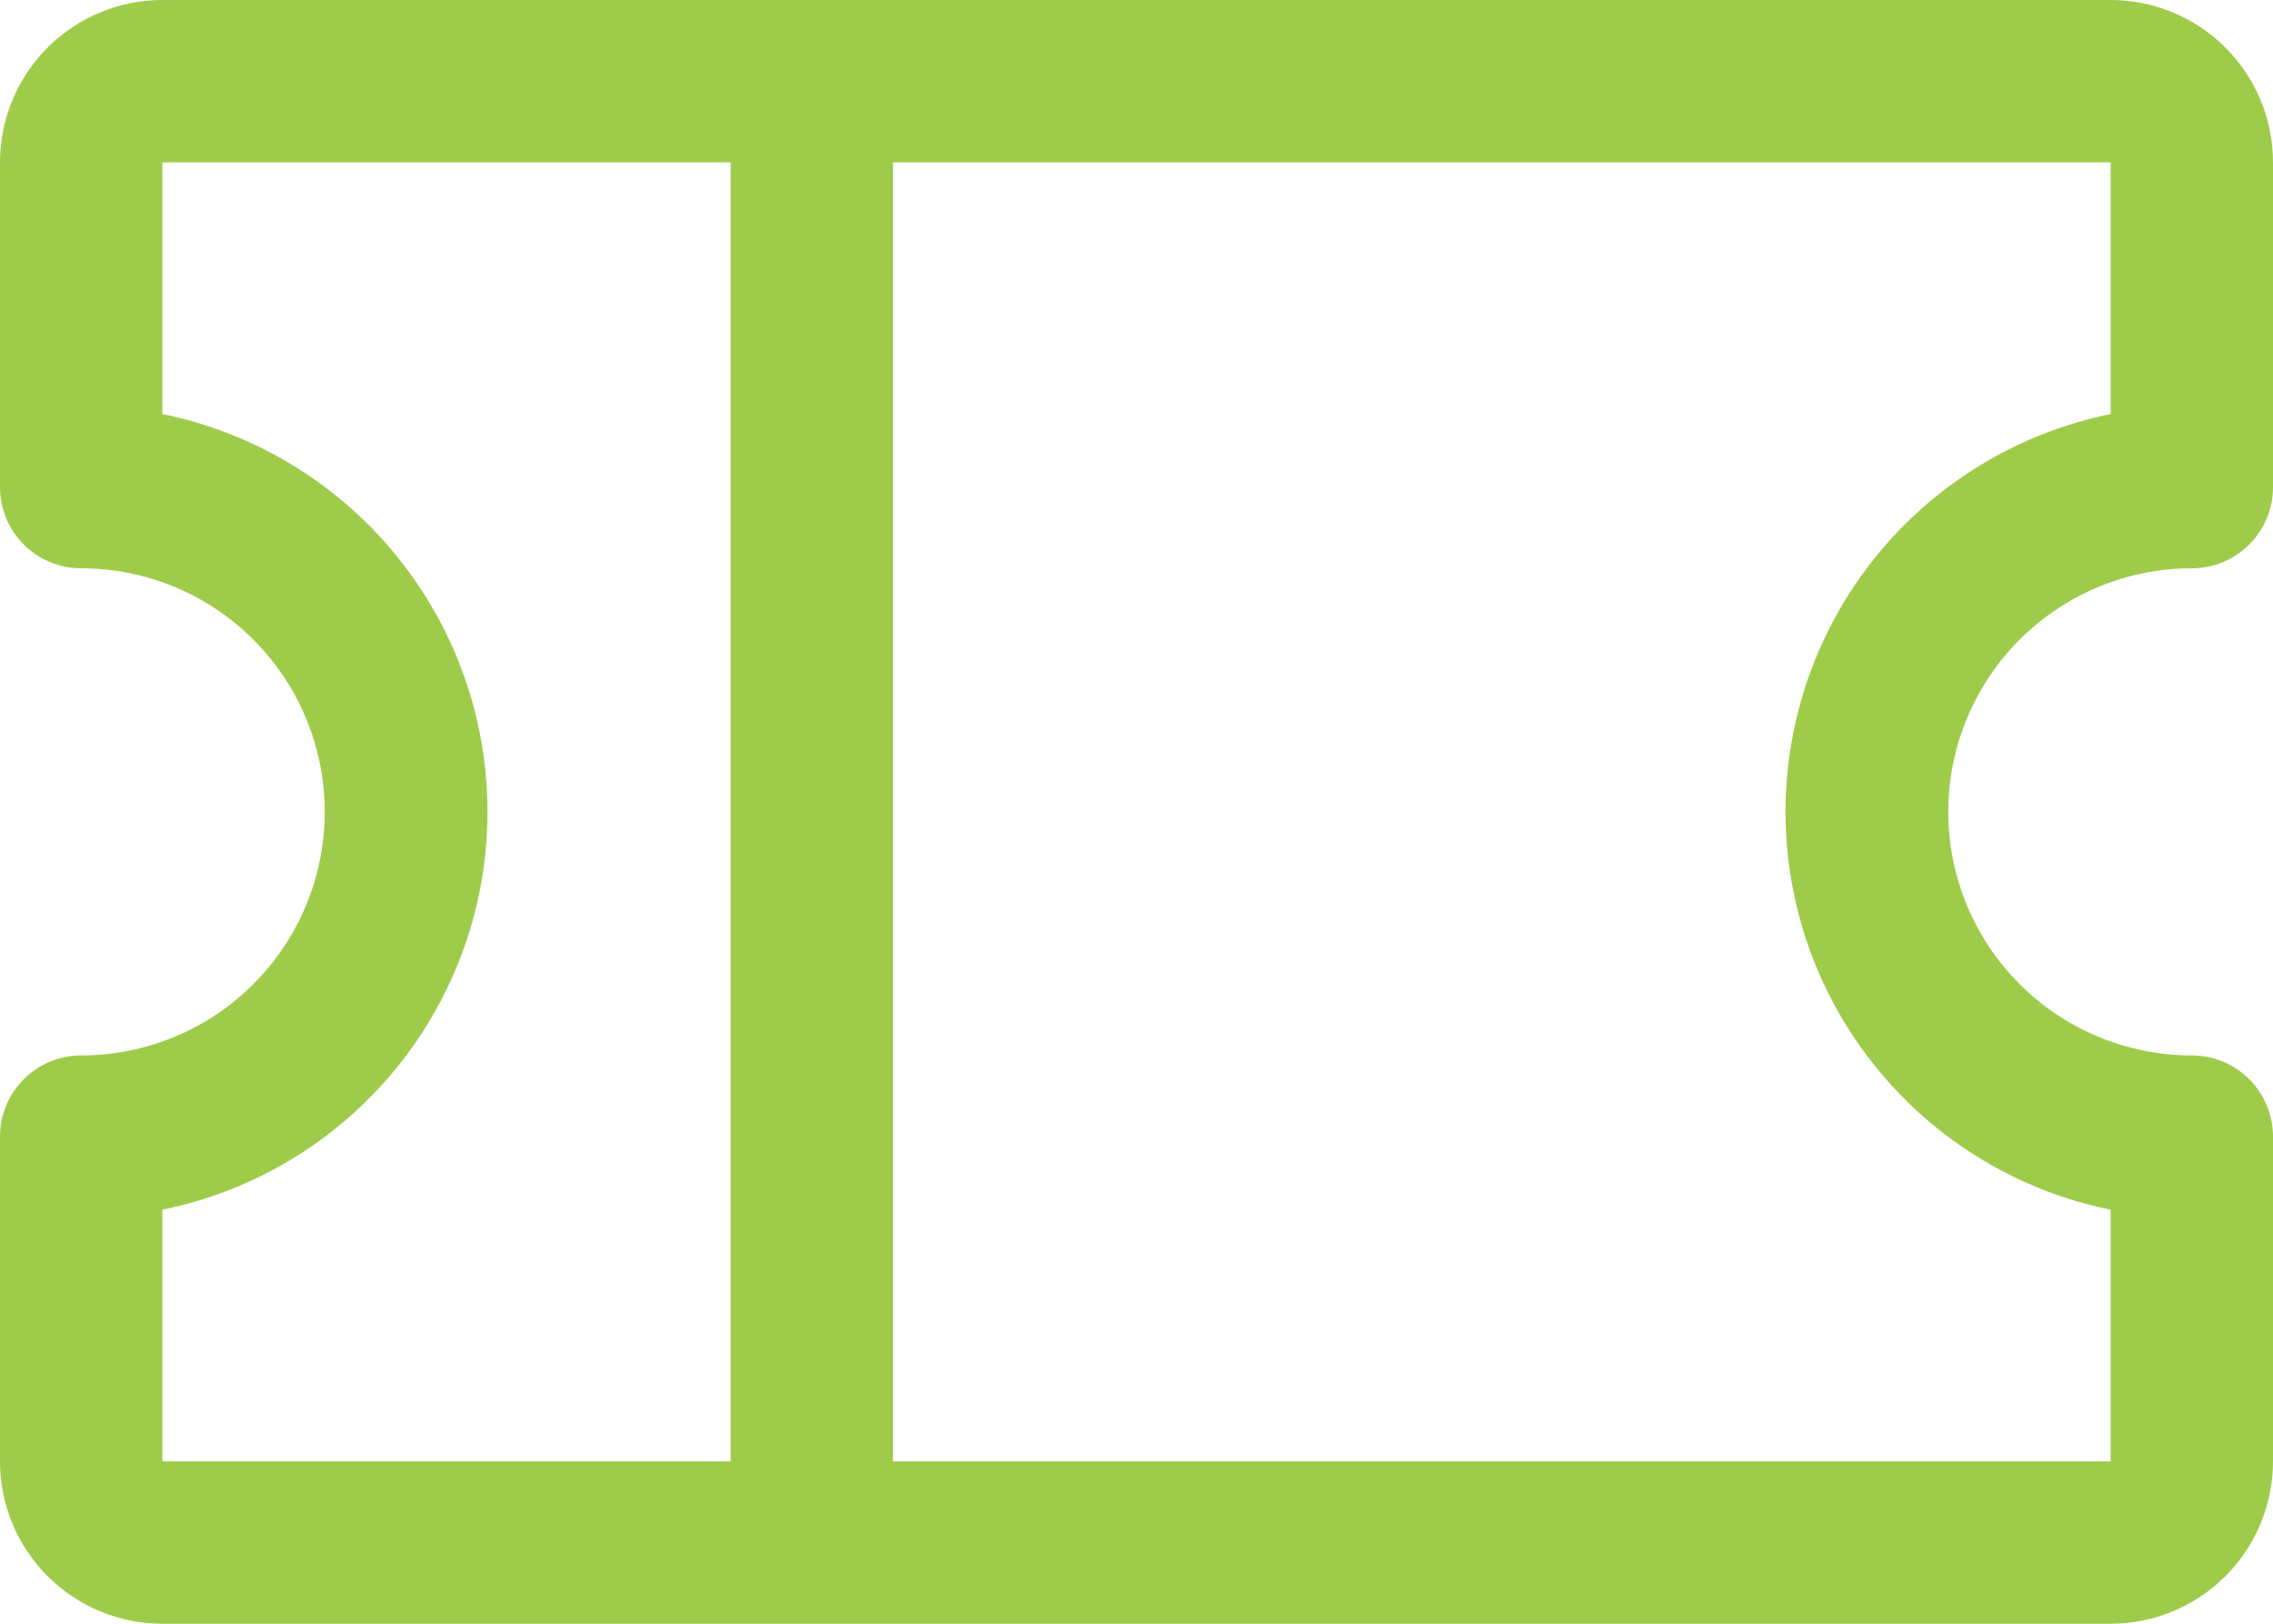 <svg width="28" height="20" viewBox="0 0 28 20" fill="none" xmlns="http://www.w3.org/2000/svg">
<path d="M27 7C27.265 7 27.52 6.895 27.707 6.707C27.895 6.52 28 6.265 28 6V2C28 1.47 27.789 0.961 27.414 0.586C27.039 0.211 26.53 0 26 0H2C1.47 0 0.961 0.211 0.586 0.586C0.211 0.961 0 1.47 0 2V6C0 6.265 0.105 6.52 0.293 6.707C0.48 6.895 0.735 7 1 7C1.796 7 2.559 7.316 3.121 7.879C3.684 8.441 4 9.204 4 10C4 10.796 3.684 11.559 3.121 12.121C2.559 12.684 1.796 13 1 13C0.735 13 0.48 13.105 0.293 13.293C0.105 13.48 0 13.735 0 14V18C0 18.53 0.211 19.039 0.586 19.414C0.961 19.789 1.47 20 2 20H26C26.53 20 27.039 19.789 27.414 19.414C27.789 19.039 28 18.53 28 18V14C28 13.735 27.895 13.48 27.707 13.293C27.52 13.105 27.265 13 27 13C26.204 13 25.441 12.684 24.879 12.121C24.316 11.559 24 10.796 24 10C24 9.204 24.316 8.441 24.879 7.879C25.441 7.316 26.204 7 27 7ZM2 14.9C3.13 14.671 4.146 14.057 4.876 13.164C5.606 12.271 6.005 11.153 6.005 10C6.005 8.847 5.606 7.729 4.876 6.836C4.146 5.943 3.13 5.33 2 5.1V2H9V18H2V14.9ZM26 14.9V18H11V2H26V5.1C24.87 5.33 23.854 5.943 23.124 6.836C22.394 7.729 21.995 8.847 21.995 10C21.995 11.153 22.394 12.271 23.124 13.164C23.854 14.057 24.87 14.671 26 14.9Z" fill="#9ECC4A"/>
</svg>
